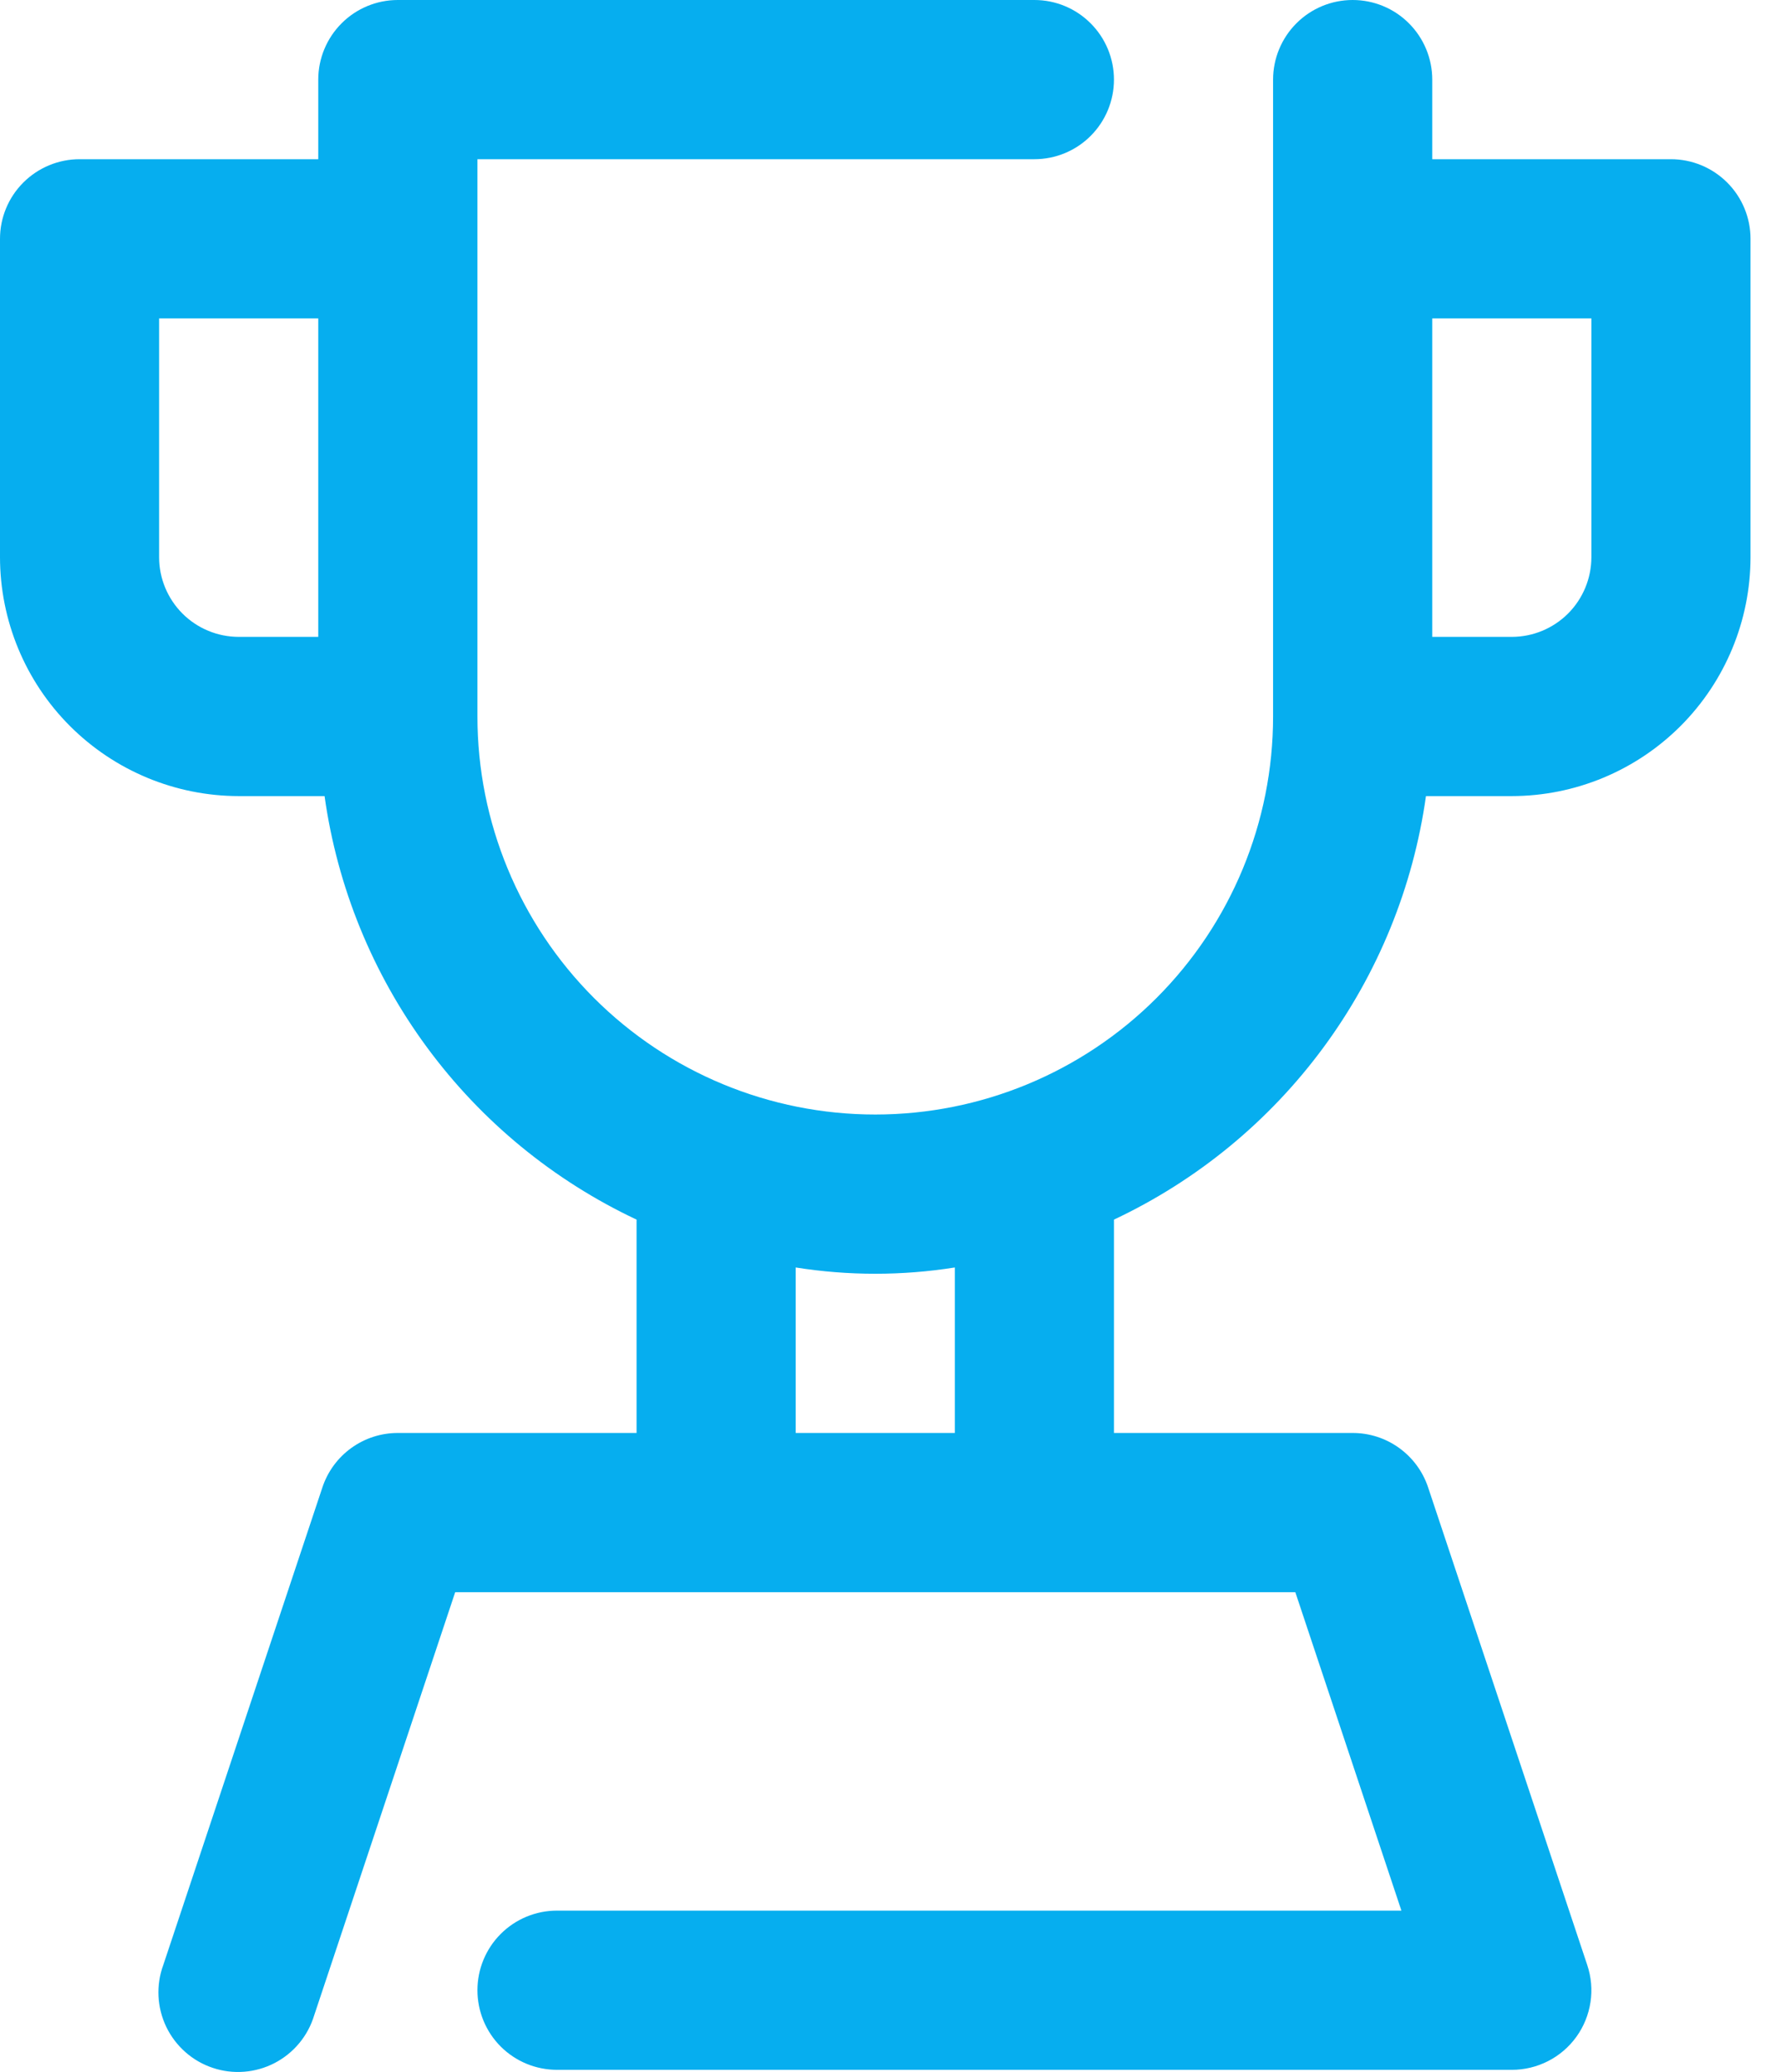 <svg width="43" height="50" viewBox="0 0 43 50" fill="none" xmlns="http://www.w3.org/2000/svg">
<path d="M40.343 3.842H34.58V1.921C34.58 1.412 34.377 0.923 34.017 0.563C33.657 0.202 33.168 0 32.658 0C32.149 0 31.66 0.202 31.3 0.563C30.94 0.923 30.737 1.412 30.737 1.921V17.29C30.737 19.837 29.725 22.28 27.924 24.082C26.123 25.883 23.68 26.895 21.132 26.895C18.584 26.895 16.141 25.883 14.34 24.082C12.539 22.28 11.527 19.837 11.527 17.29V3.842H24.974C25.484 3.842 25.972 3.64 26.332 3.28C26.693 2.919 26.895 2.431 26.895 1.921C26.895 1.412 26.693 0.923 26.332 0.563C25.972 0.202 25.484 0 24.974 0H9.605C9.096 0 8.607 0.202 8.247 0.563C7.887 0.923 7.684 1.412 7.684 1.921V3.842H1.921C1.412 3.842 0.923 4.045 0.563 4.405C0.202 4.765 0 5.254 0 5.763V13.448C0.002 14.976 0.609 16.441 1.69 17.521C2.77 18.601 4.235 19.209 5.763 19.211H7.836C8.144 21.406 8.994 23.49 10.309 25.274C11.624 27.059 13.363 28.487 15.369 29.431V34.58H9.605C9.202 34.579 8.809 34.706 8.482 34.942C8.155 35.178 7.911 35.51 7.784 35.893L3.942 47.419C3.853 47.66 3.815 47.917 3.827 48.174C3.84 48.43 3.904 48.682 4.015 48.913C4.127 49.144 4.284 49.351 4.477 49.521C4.669 49.691 4.894 49.82 5.138 49.901C5.382 49.983 5.639 50.014 5.895 49.994C6.151 49.974 6.401 49.903 6.629 49.785C6.857 49.667 7.059 49.504 7.223 49.307C7.388 49.109 7.51 48.881 7.585 48.635L10.99 38.422H31.274L33.835 46.106H13.448C12.938 46.106 12.45 46.308 12.089 46.669C11.729 47.029 11.527 47.518 11.527 48.027C11.527 48.537 11.729 49.025 12.089 49.386C12.45 49.746 12.938 49.948 13.448 49.948H36.501C36.805 49.949 37.105 49.876 37.376 49.738C37.648 49.599 37.882 49.398 38.06 49.151C38.238 48.904 38.354 48.618 38.4 48.317C38.446 48.016 38.419 47.708 38.322 47.419L34.48 35.893C34.353 35.51 34.108 35.178 33.781 34.942C33.454 34.706 33.062 34.579 32.658 34.58H26.895V29.431C28.901 28.487 30.64 27.059 31.955 25.274C33.27 23.49 34.12 21.406 34.428 19.211H36.501C38.029 19.209 39.493 18.601 40.574 17.521C41.654 16.441 42.262 14.976 42.264 13.448V5.763C42.264 5.254 42.062 4.765 41.701 4.405C41.341 4.045 40.852 3.842 40.343 3.842ZM3.842 13.448V7.684H7.684V15.369H5.763C5.254 15.368 4.765 15.166 4.405 14.806C4.045 14.445 3.842 13.957 3.842 13.448ZM23.053 34.58H19.211V30.586C20.484 30.788 21.78 30.788 23.053 30.586V34.58ZM38.422 13.448C38.421 13.957 38.219 14.445 37.859 14.806C37.498 15.166 37.01 15.368 36.501 15.369H34.58V7.684H38.422V13.448Z" fill="#06AEEF"/>
</svg>
